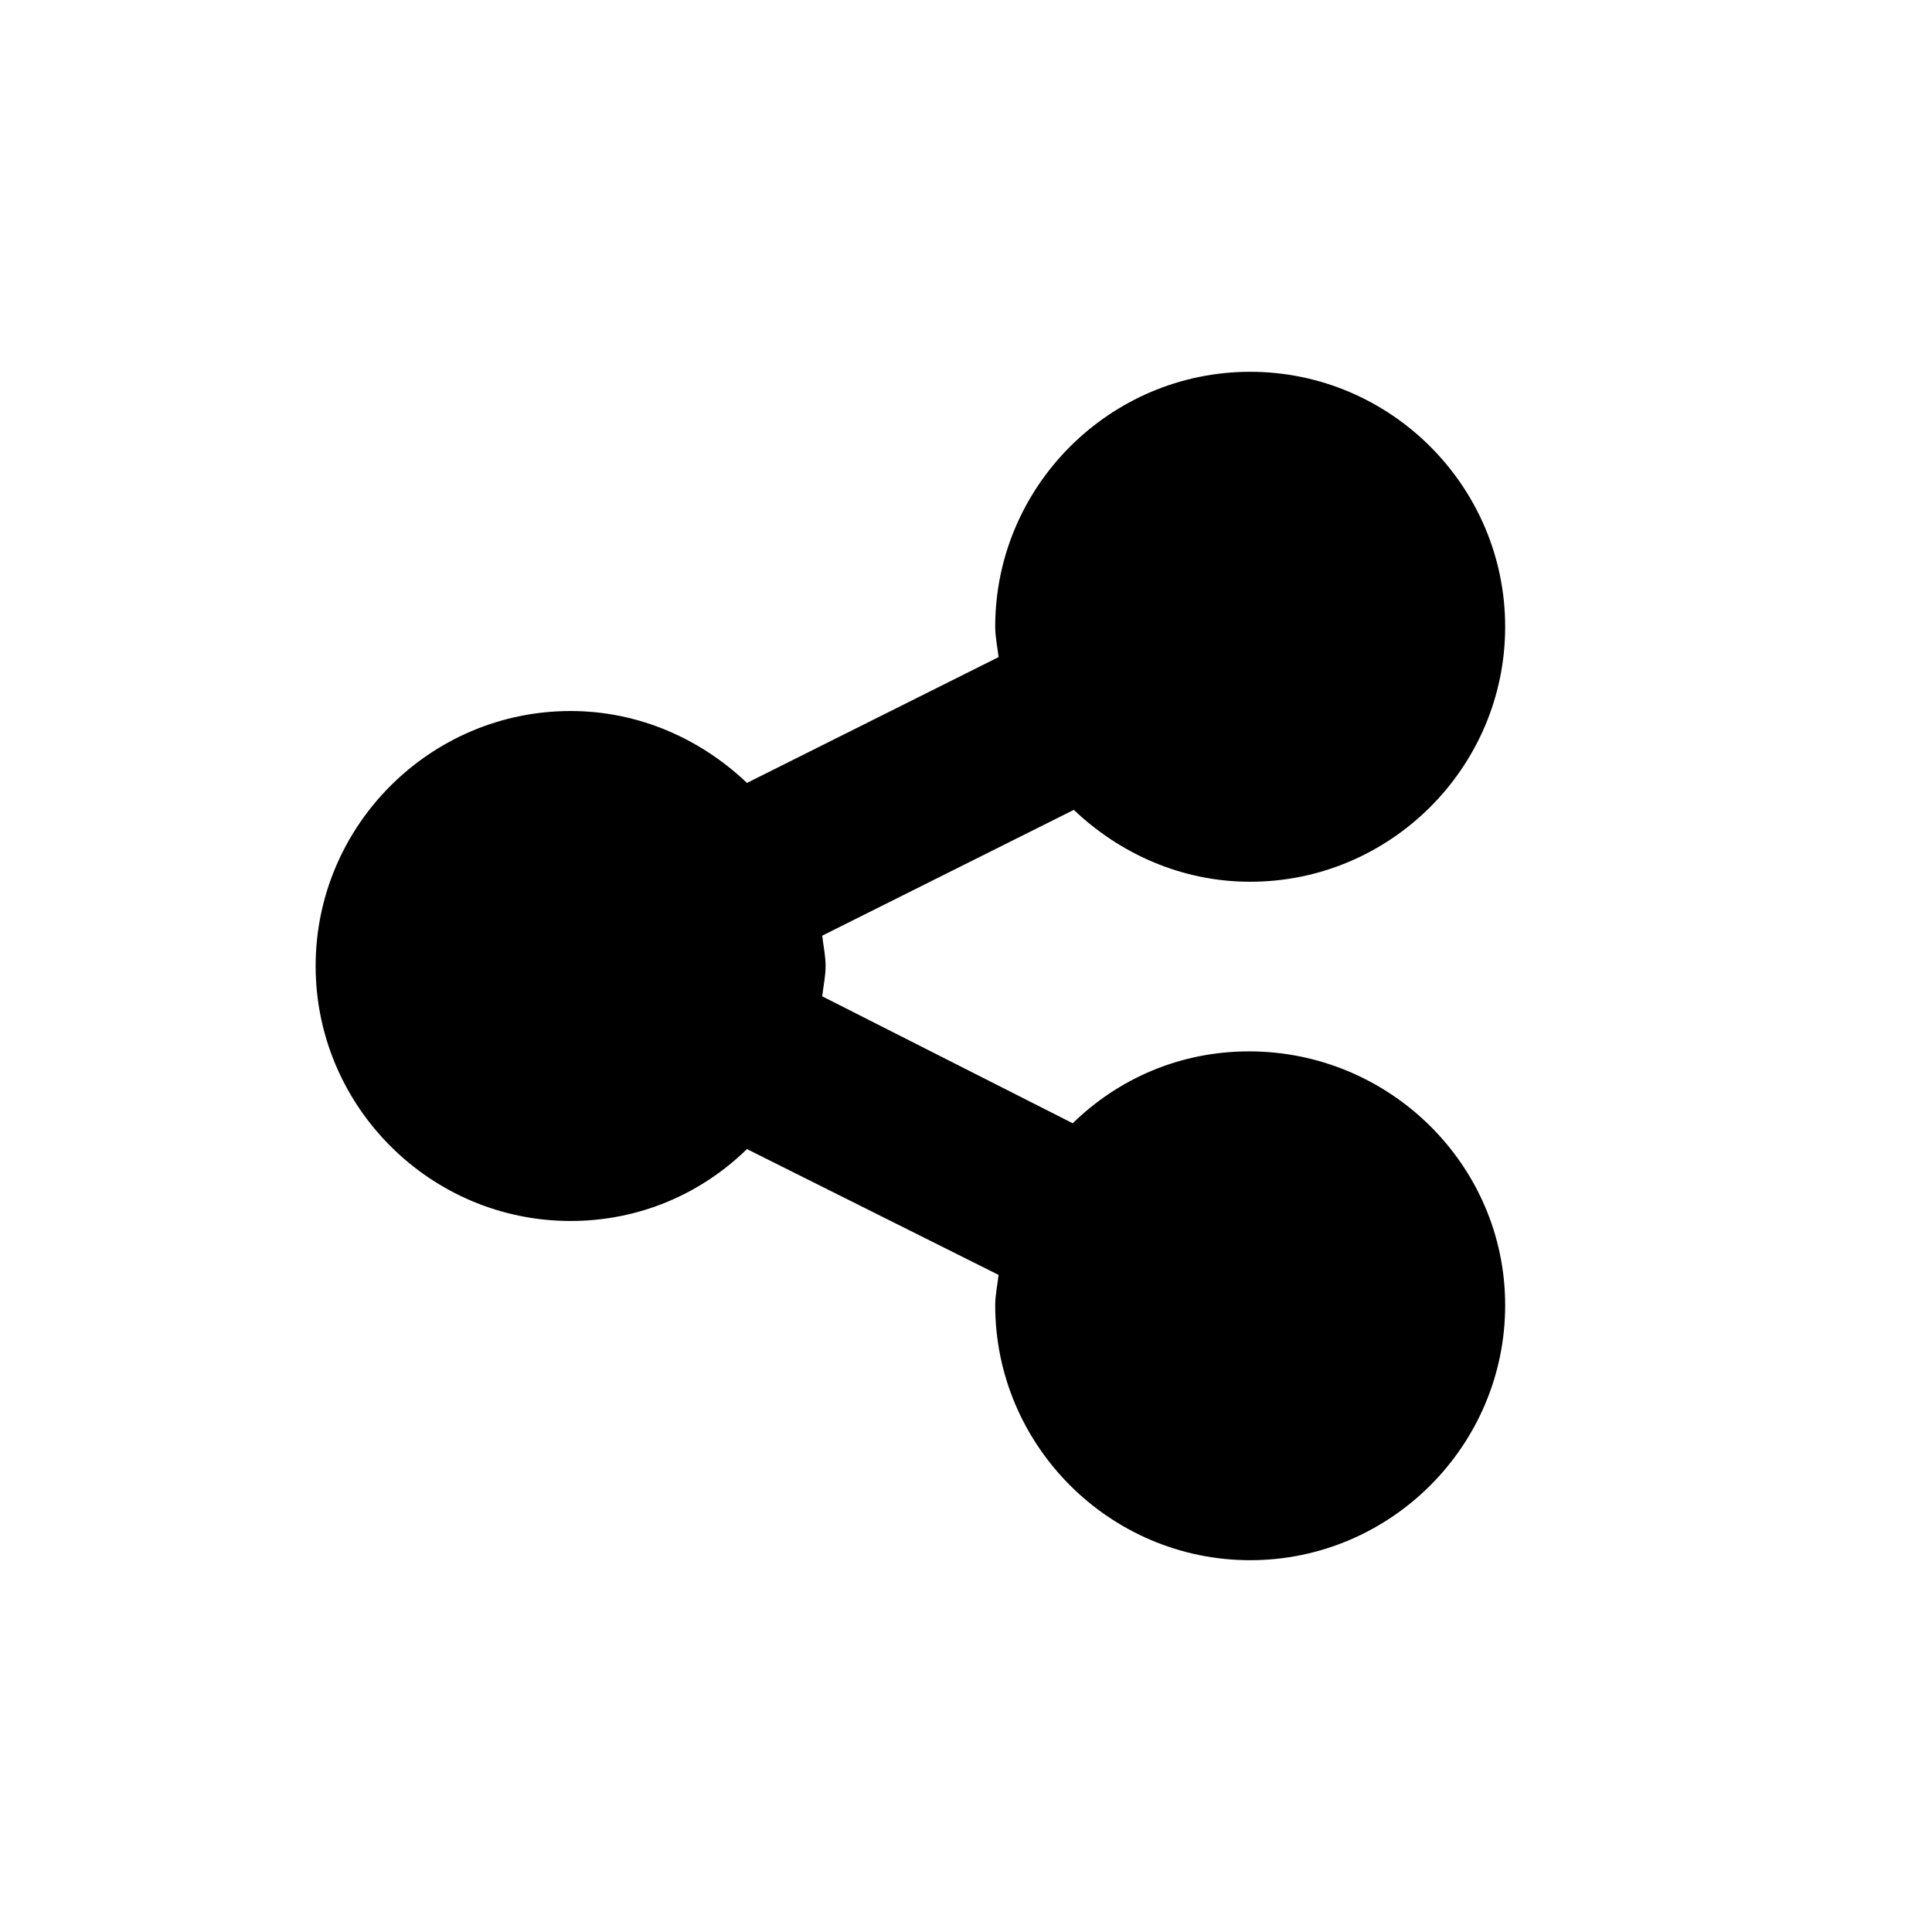 <?xml version="1.0" encoding="utf-8"?>
<!-- Generator: Adobe Illustrator 24.1.0, SVG Export Plug-In . SVG Version: 6.00 Build 0)  -->
<svg version="1.1" id="Vrstva_1" xmlns="http://www.w3.org/2000/svg" xmlns:xlink="http://www.w3.org/1999/xlink" x="0px" y="0px"
	 viewBox="0 0 172 172" style="enable-background:new 0 0 172 172;" xml:space="preserve">
<path d="M111.2,93.6c-6.1,0-11.6,2.4-15.7,6.4L73.2,88.7c0.1-0.9,0.3-1.8,0.3-2.7s-0.2-1.8-0.3-2.7l22.4-11.2
	c4.1,3.9,9.6,6.4,15.7,6.4c12.5,0,22.7-10.2,22.7-22.7s-10.2-22.7-22.7-22.7S88.6,43.3,88.6,55.8c0,0.9,0.2,1.8,0.3,2.7L66.5,69.7
	c-4.1-3.9-9.6-6.4-15.7-6.4c-12.5,0-22.7,10.2-22.7,22.7s10.2,22.7,22.7,22.7c6.1,0,11.6-2.4,15.7-6.4l22.4,11.2
	c-0.1,0.9-0.3,1.8-0.3,2.7c0,12.5,10.2,22.7,22.7,22.7s22.7-10.2,22.7-22.7S123.7,93.6,111.2,93.6z"/>
</svg>
